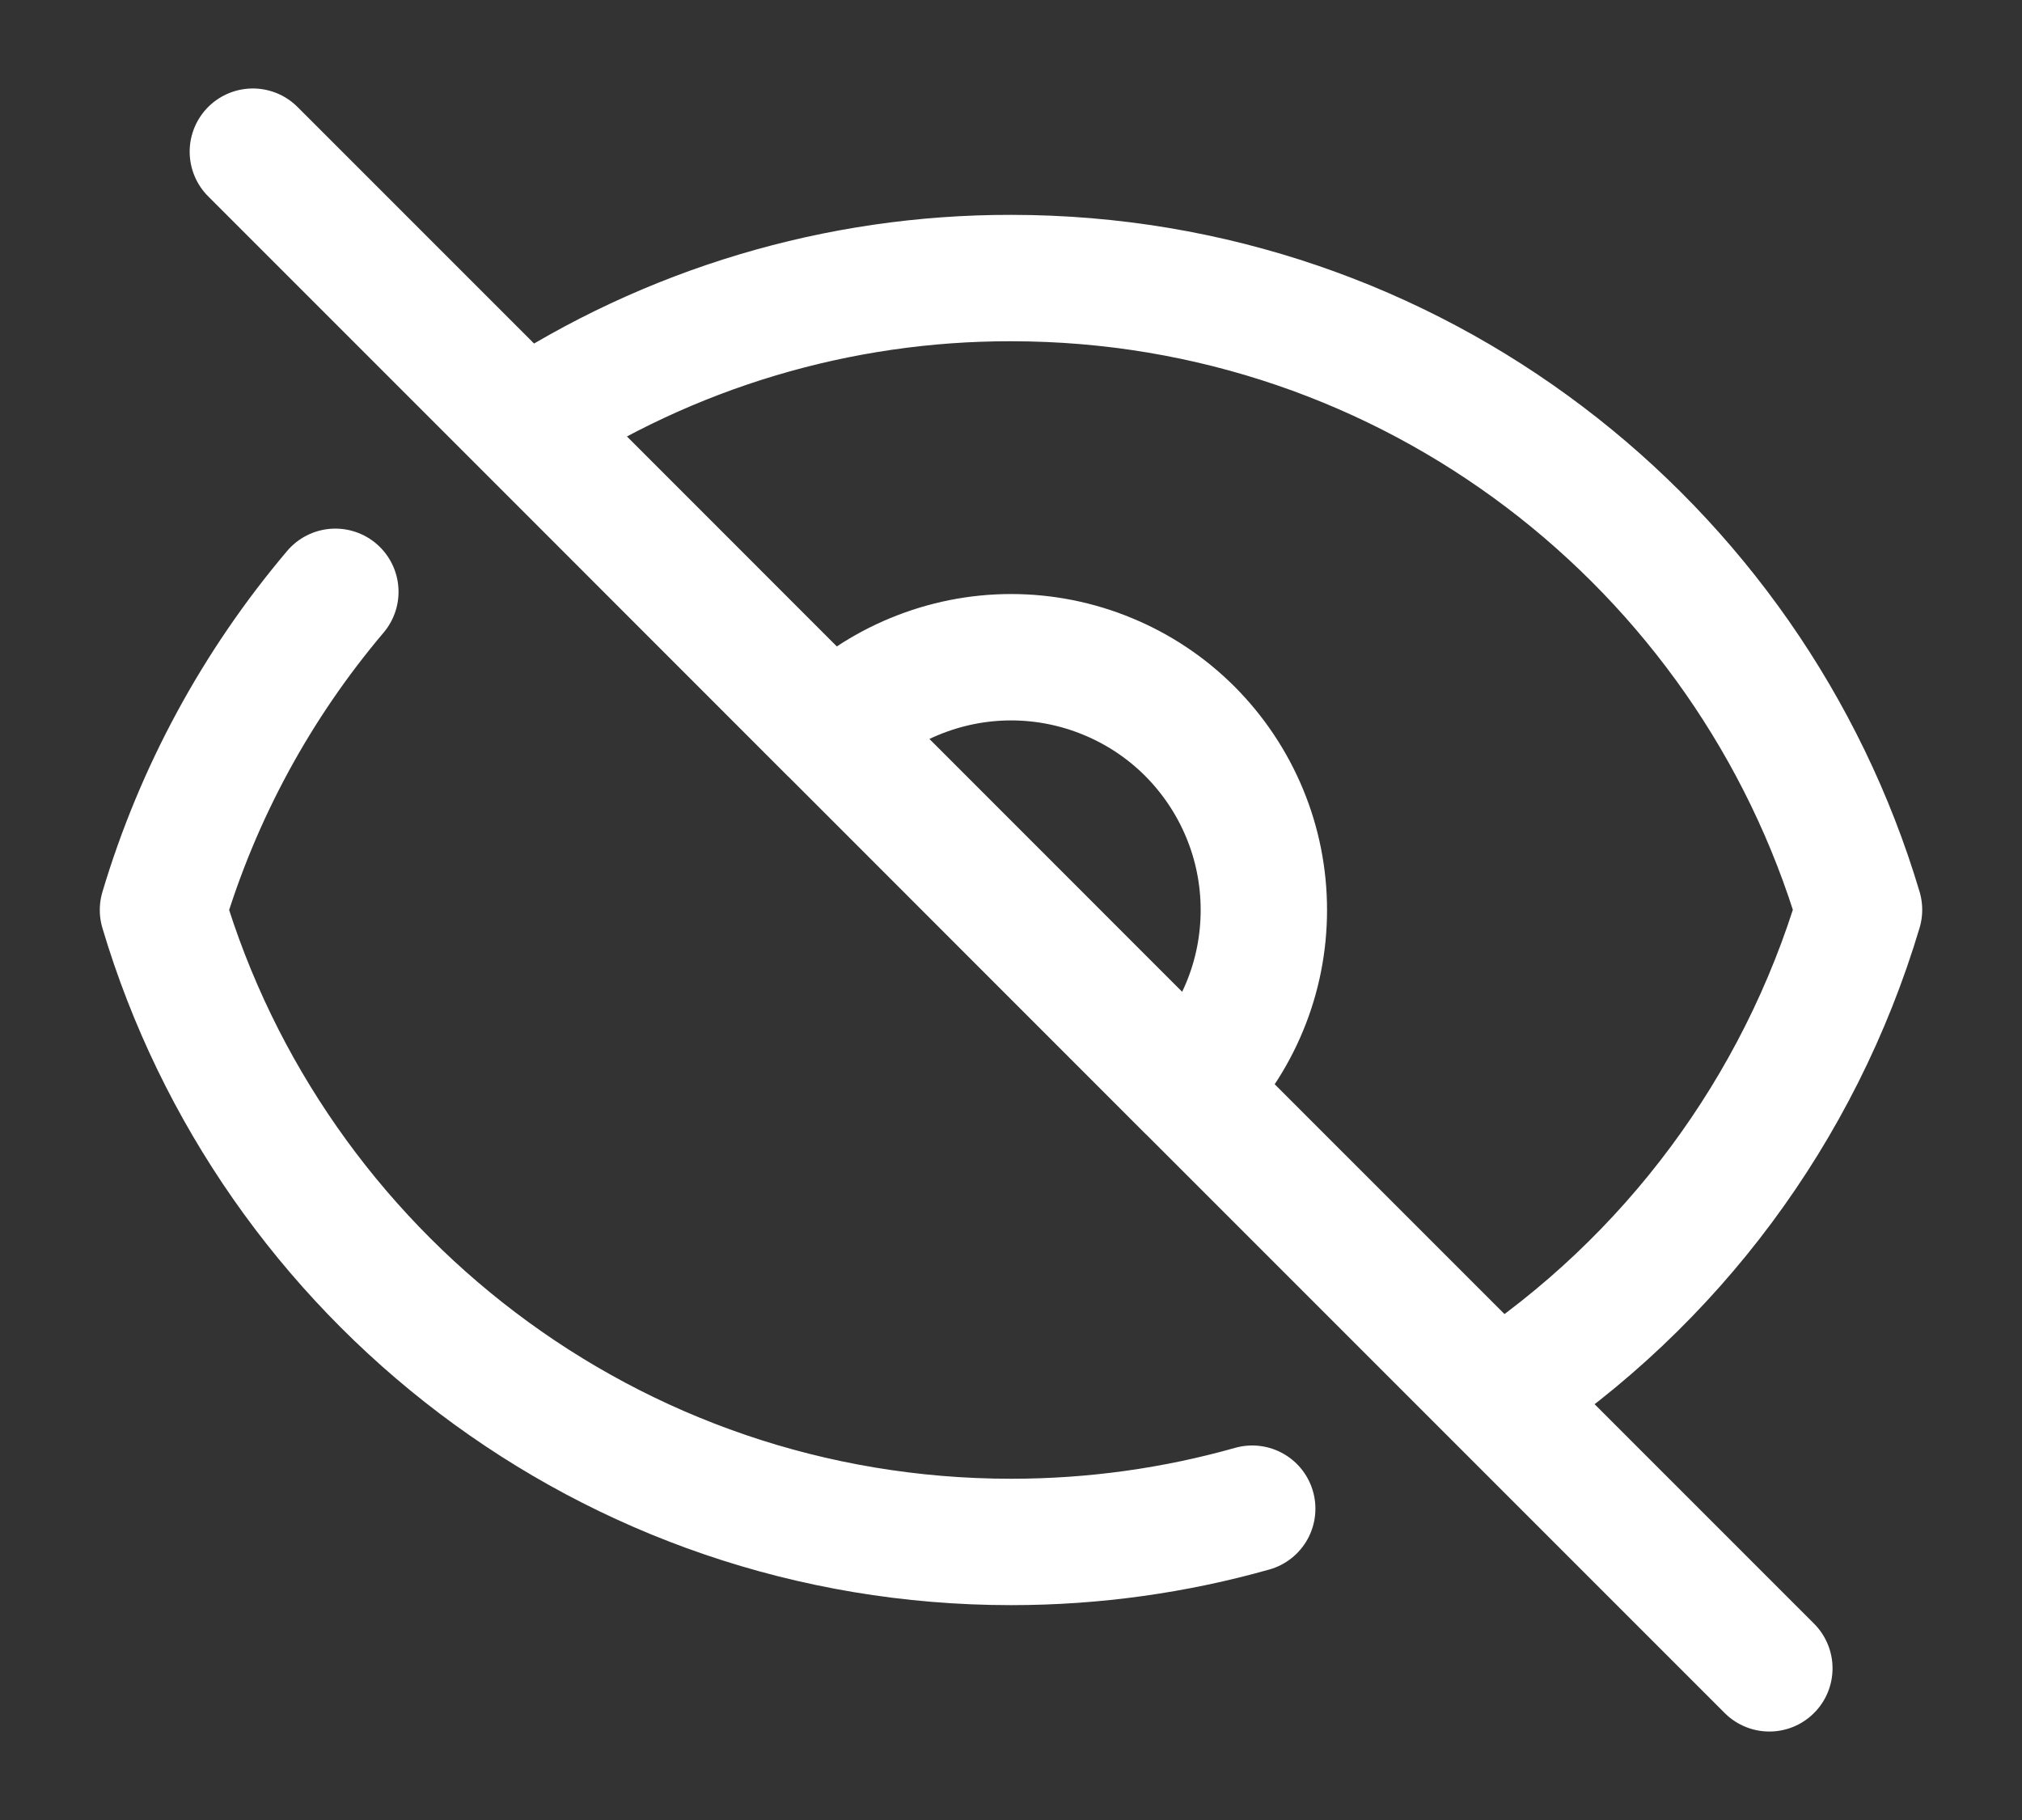 <svg width="20" height="18" viewBox="0 0 20 18" fill="none" xmlns="http://www.w3.org/2000/svg">
<rect x="0" y="0" width="20" height="18" fill="#333333" stroke="none"/>
<path d="M3.317 5.853C2.538 6.773 1.957 7.844 1.612 9C2.689 12.615 6.037 15.25 10.001 15.25C10.828 15.25 11.628 15.135 12.386 14.921M5.191 4.19C6.618 3.248 8.291 2.747 10.001 2.75C13.964 2.75 17.311 5.385 18.388 8.998C17.798 10.973 16.532 12.676 14.811 13.81M5.191 4.19L2.501 1.5M5.191 4.19L8.232 7.232M14.811 13.81L17.501 16.5M14.811 13.81L11.769 10.768C12.001 10.536 12.185 10.261 12.311 9.957C12.437 9.654 12.501 9.329 12.501 9C12.501 8.672 12.437 8.347 12.311 8.044C12.185 7.74 12.001 7.465 11.769 7.232C11.537 7 11.261 6.816 10.958 6.691C10.655 6.565 10.329 6.5 10.001 6.5C9.673 6.5 9.348 6.565 9.044 6.691C8.741 6.816 8.465 7 8.233 7.232M11.768 10.768L8.234 7.233" stroke="white"  stroke-width="1.25" stroke-linecap="round" stroke-linejoin="round"/>
</svg>
